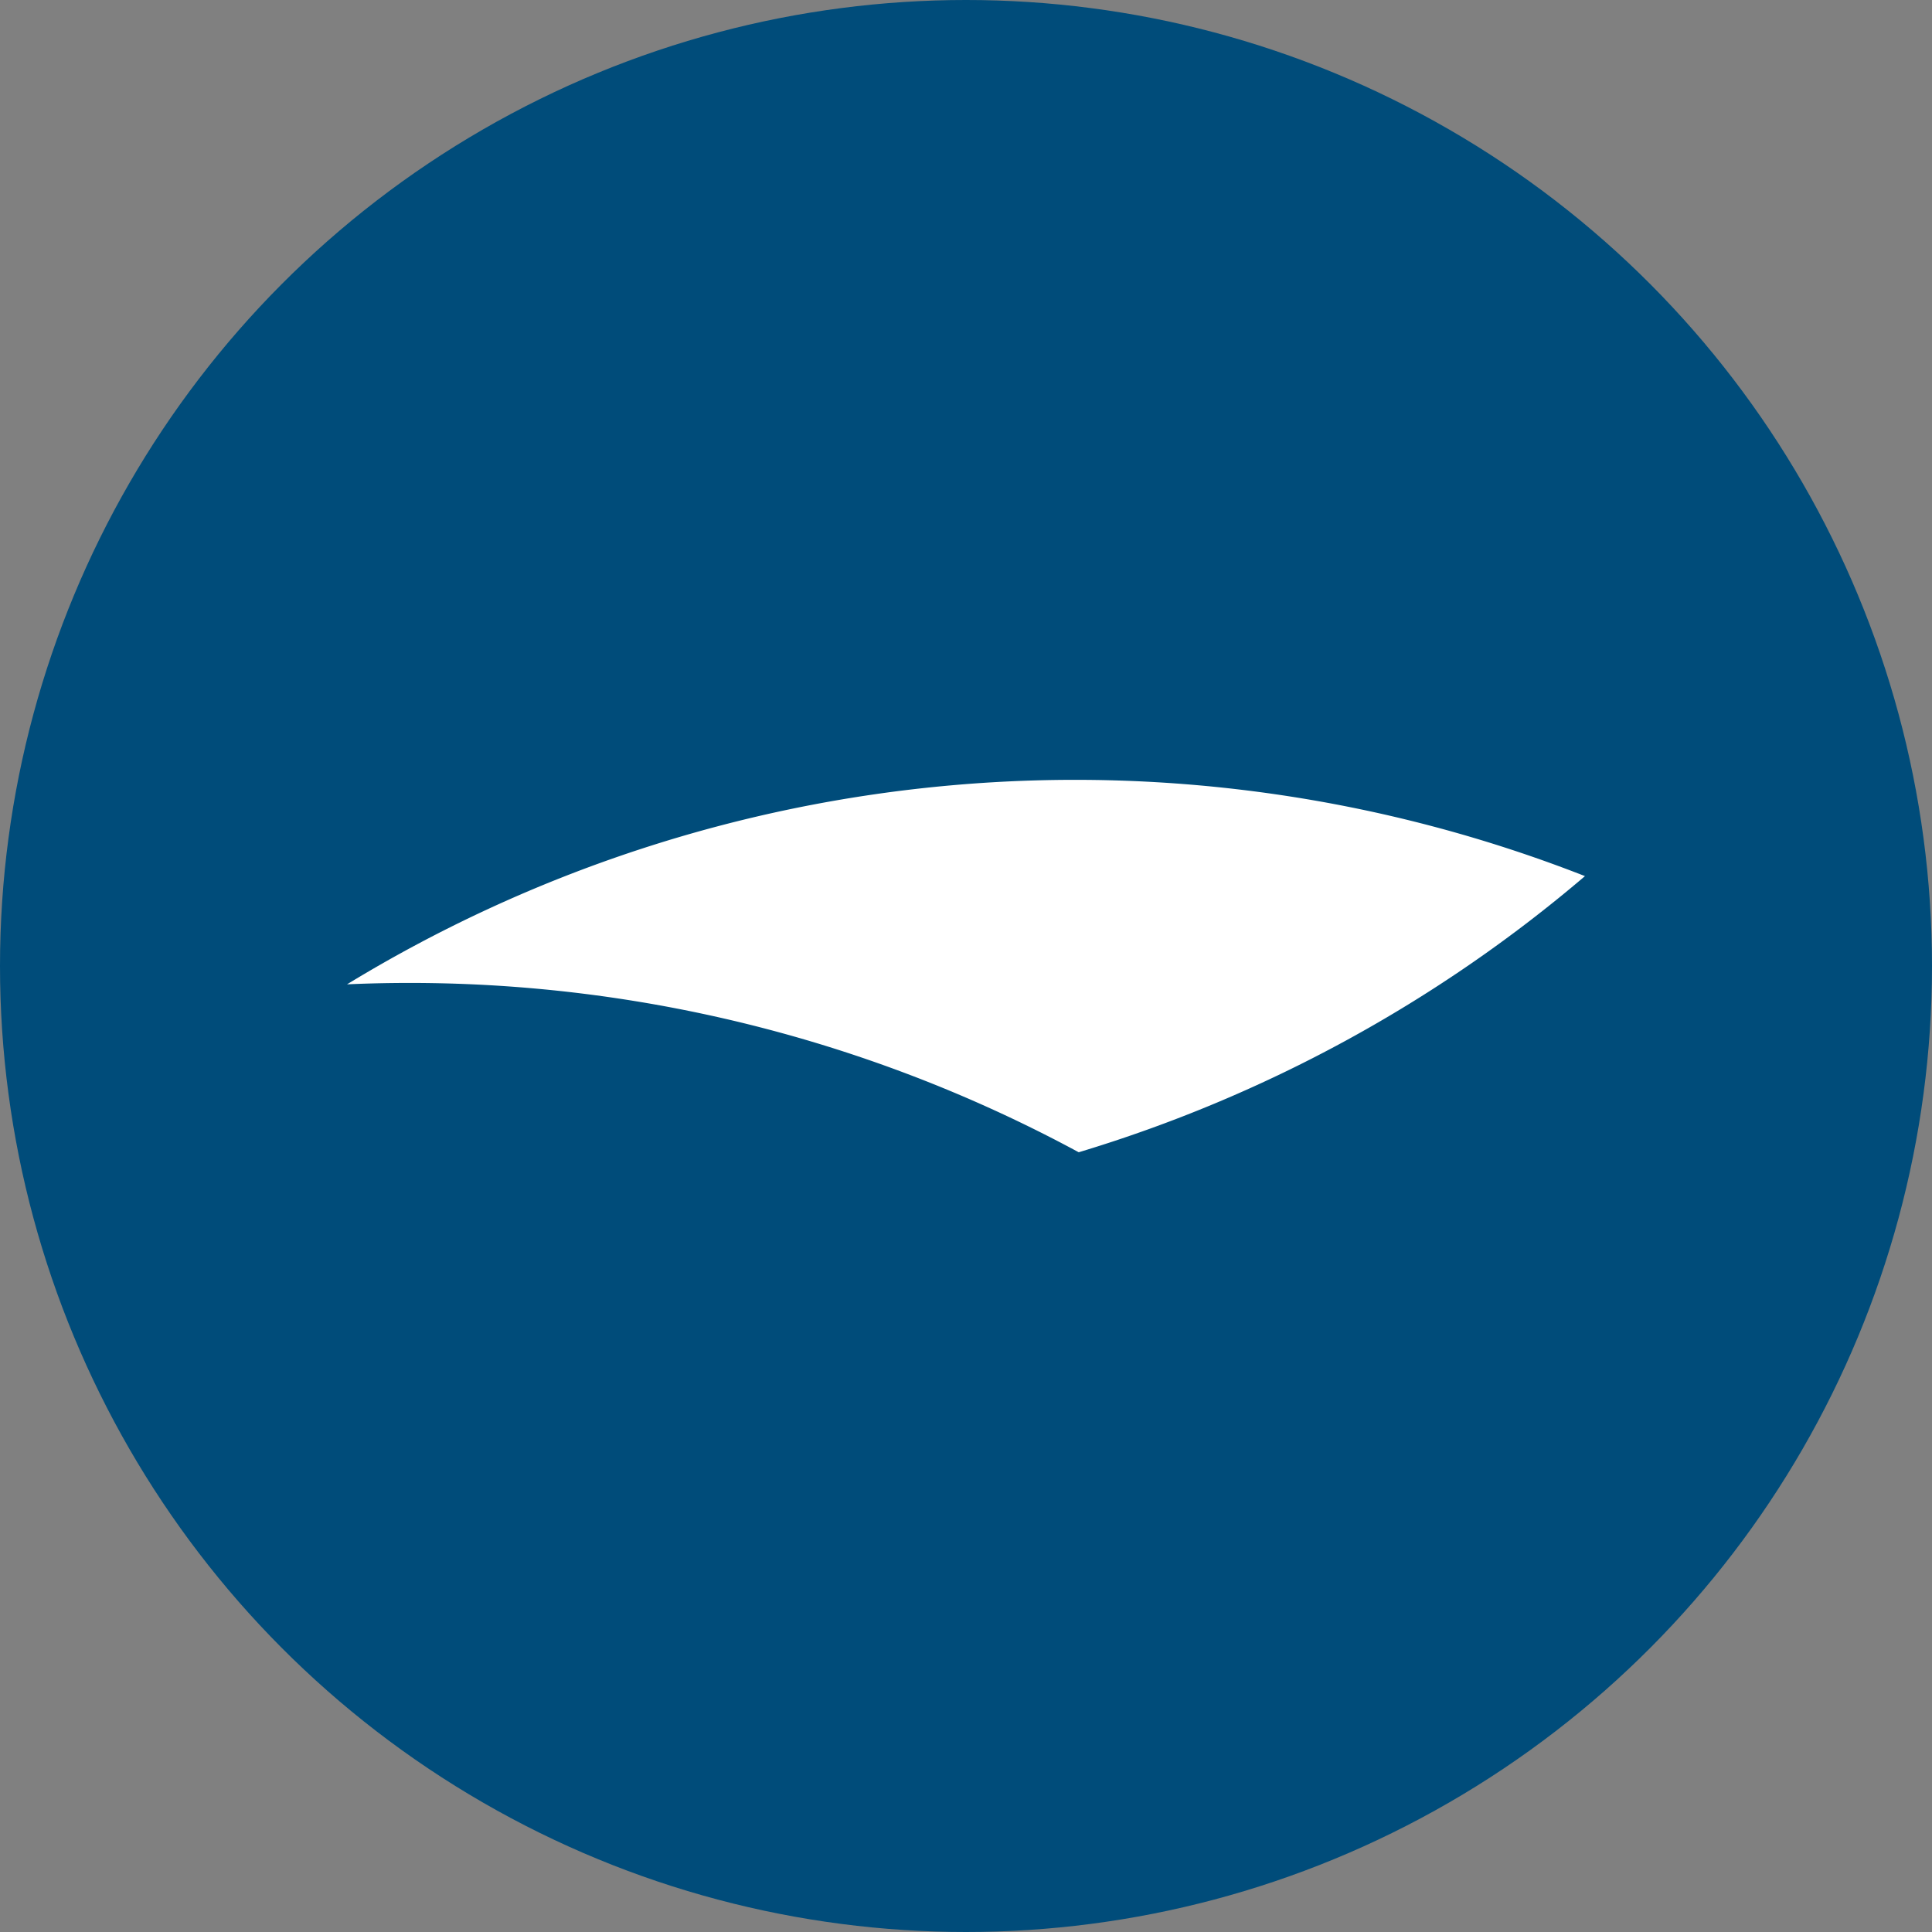 <?xml version='1.0' encoding='utf-8'?>
<svg xmlns="http://www.w3.org/2000/svg" viewBox="0 0 300 300" width="300" height="300">
  <rect x="0" y="0" width="300" height="300" fill="#808080" stroke="none"/>
  <defs><clipPath id="bz_circular_clip"><circle cx="150.0" cy="150.0" r="150.0" /></clipPath></defs><g clip-path="url(#bz_circular_clip)"><rect width="300" height="300" fill="#004c7a" />
  <path d="M53.887,152.847a217.131,217.131,0,0,1,192.226-16.804,218.195,218.195,0,0,1-78.61,42.88,218.388,218.388,0,0,0-113.615-26.076Z" fill="#fff" />
</g></svg>